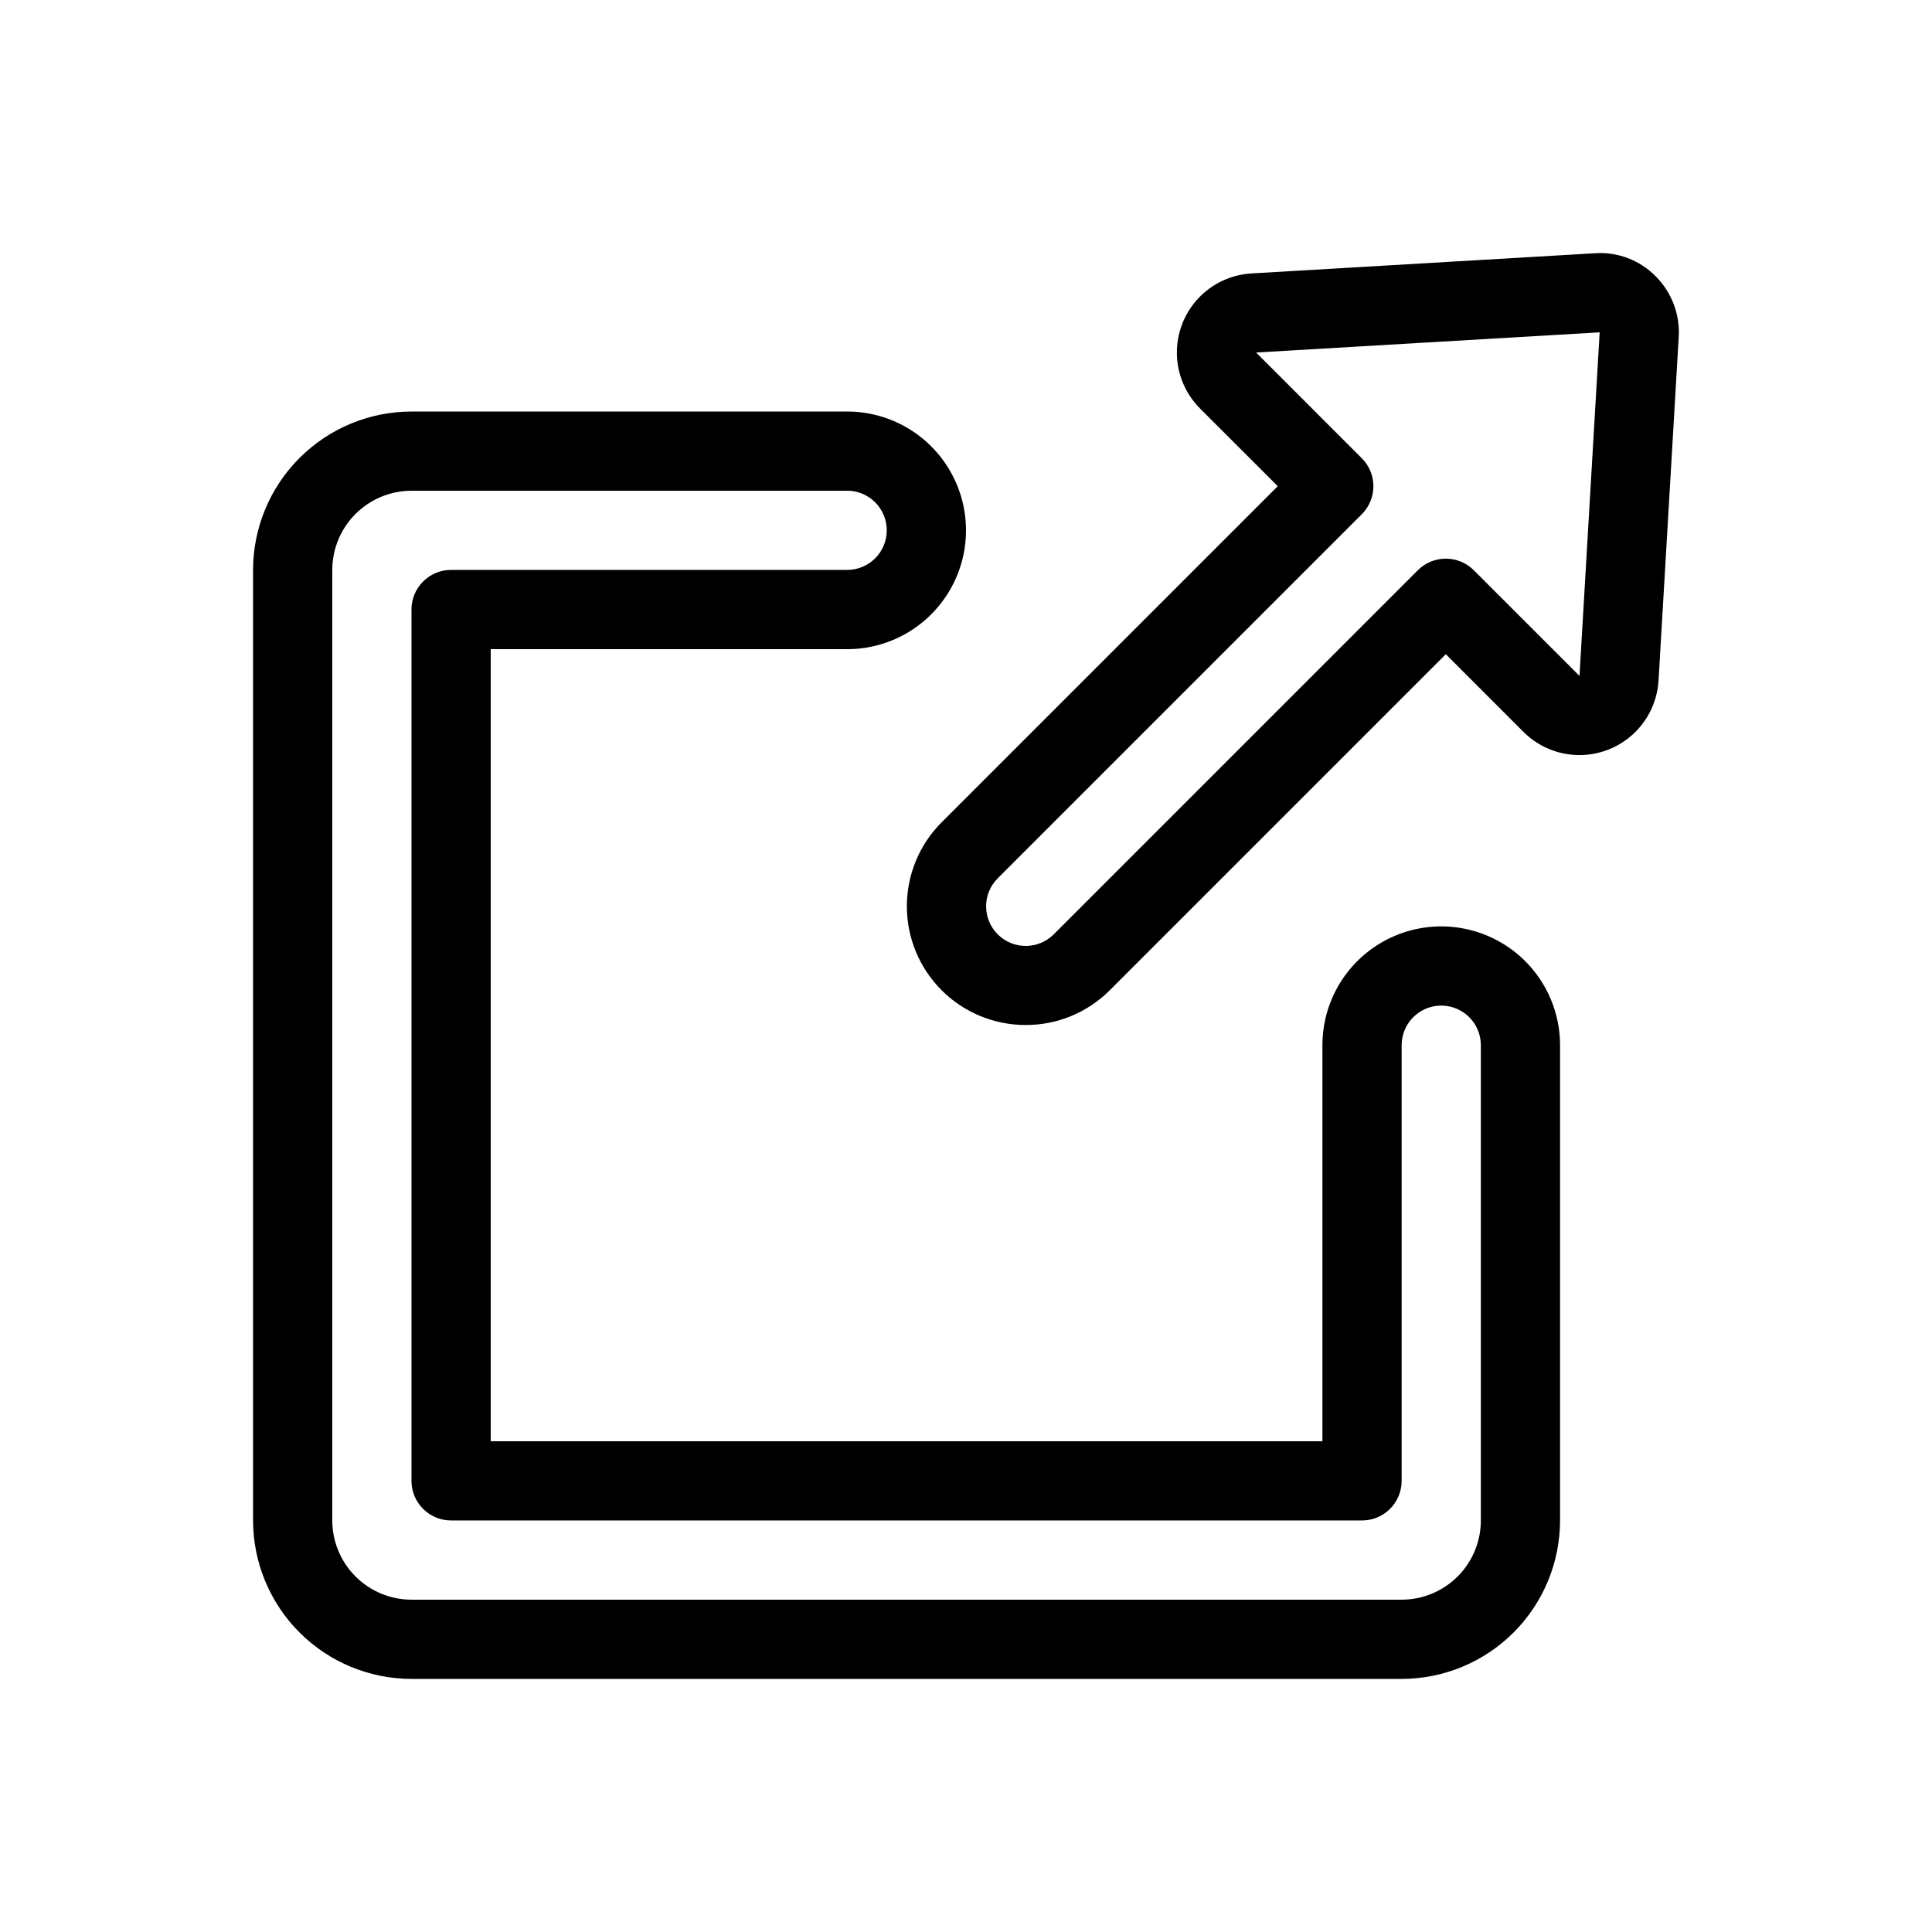 <?xml version="1.0" encoding="UTF-8"?>
<!-- Uploaded to: ICON Repo, www.svgrepo.com, Generator: ICON Repo Mixer Tools -->
<svg fill="#000000" width="800px" height="800px" version="1.1" viewBox="144 144 512 512" xmlns="http://www.w3.org/2000/svg">
 <path d="m515.45 588.93h-262.4c-11.133-0.012-21.805-4.438-29.676-12.309-7.871-7.871-12.297-18.543-12.309-29.676v-251.9c0.012-11.133 4.438-21.805 12.309-29.676 7.871-7.871 18.543-12.297 29.676-12.309h115.46c11.25 0 21.645 6 27.27 15.742s5.625 21.746 0 31.488c-5.625 9.742-16.02 15.746-27.27 15.746h-94.465v209.92h220.41v-104.96c0-11.25 6.004-21.645 15.746-27.27 9.742-5.625 21.746-5.625 31.488 0 9.742 5.625 15.742 16.02 15.742 27.27v125.95c-0.012 11.133-4.438 21.805-12.309 29.676-7.871 7.871-18.543 12.297-29.676 12.309zm-262.4-314.88c-5.566 0.004-10.902 2.219-14.836 6.156-3.938 3.934-6.148 9.27-6.156 14.836v251.9c0.008 5.566 2.219 10.902 6.156 14.84 3.934 3.934 9.27 6.148 14.836 6.152h262.4c5.566-0.004 10.902-2.219 14.84-6.152 3.934-3.938 6.148-9.273 6.152-14.84v-125.95c0-5.797-4.699-10.496-10.496-10.496s-10.496 4.699-10.496 10.496v115.45c0 2.785-1.105 5.453-3.074 7.422-1.965 1.969-4.637 3.074-7.422 3.074h-241.41c-5.797 0-10.496-4.699-10.496-10.496v-230.91c0-5.797 4.699-10.496 10.496-10.496h104.96c5.797 0 10.496-4.699 10.496-10.496s-4.699-10.496-10.496-10.496zm162.77 141.59c-8.352 0.008-16.359-3.305-22.27-9.207-5.906-5.902-9.223-13.91-9.223-22.262 0-8.352 3.32-16.359 9.23-22.262l89.062-89.062-20.582-20.578c-3.84-3.836-6.043-9.008-6.148-14.434-0.109-5.426 1.891-10.68 5.574-14.664 3.68-3.984 8.762-6.387 14.18-6.707l91.055-5.352c5.996-0.41 11.867 1.824 16.074 6.109 4.238 4.238 6.461 10.086 6.109 16.07l-5.352 91.051h-0.004c-0.316 5.418-2.719 10.5-6.703 14.18-3.984 3.684-9.238 5.684-14.66 5.578-5.426-0.109-10.598-2.309-14.434-6.144l-20.57-20.582-89.062 89.062c-5.906 5.91-13.922 9.223-22.277 9.203zm152.11-183.57-91.047 5.352 28.008 28.016c4.098 4.098 4.098 10.742 0 14.84l-96.484 96.484c-4.102 4.102-4.098 10.746 0 14.844 4.102 4.102 10.746 4.098 14.848 0l96.484-96.484c4.098-4.098 10.742-4.098 14.84 0l28.004 28.004z"/>
</svg>
